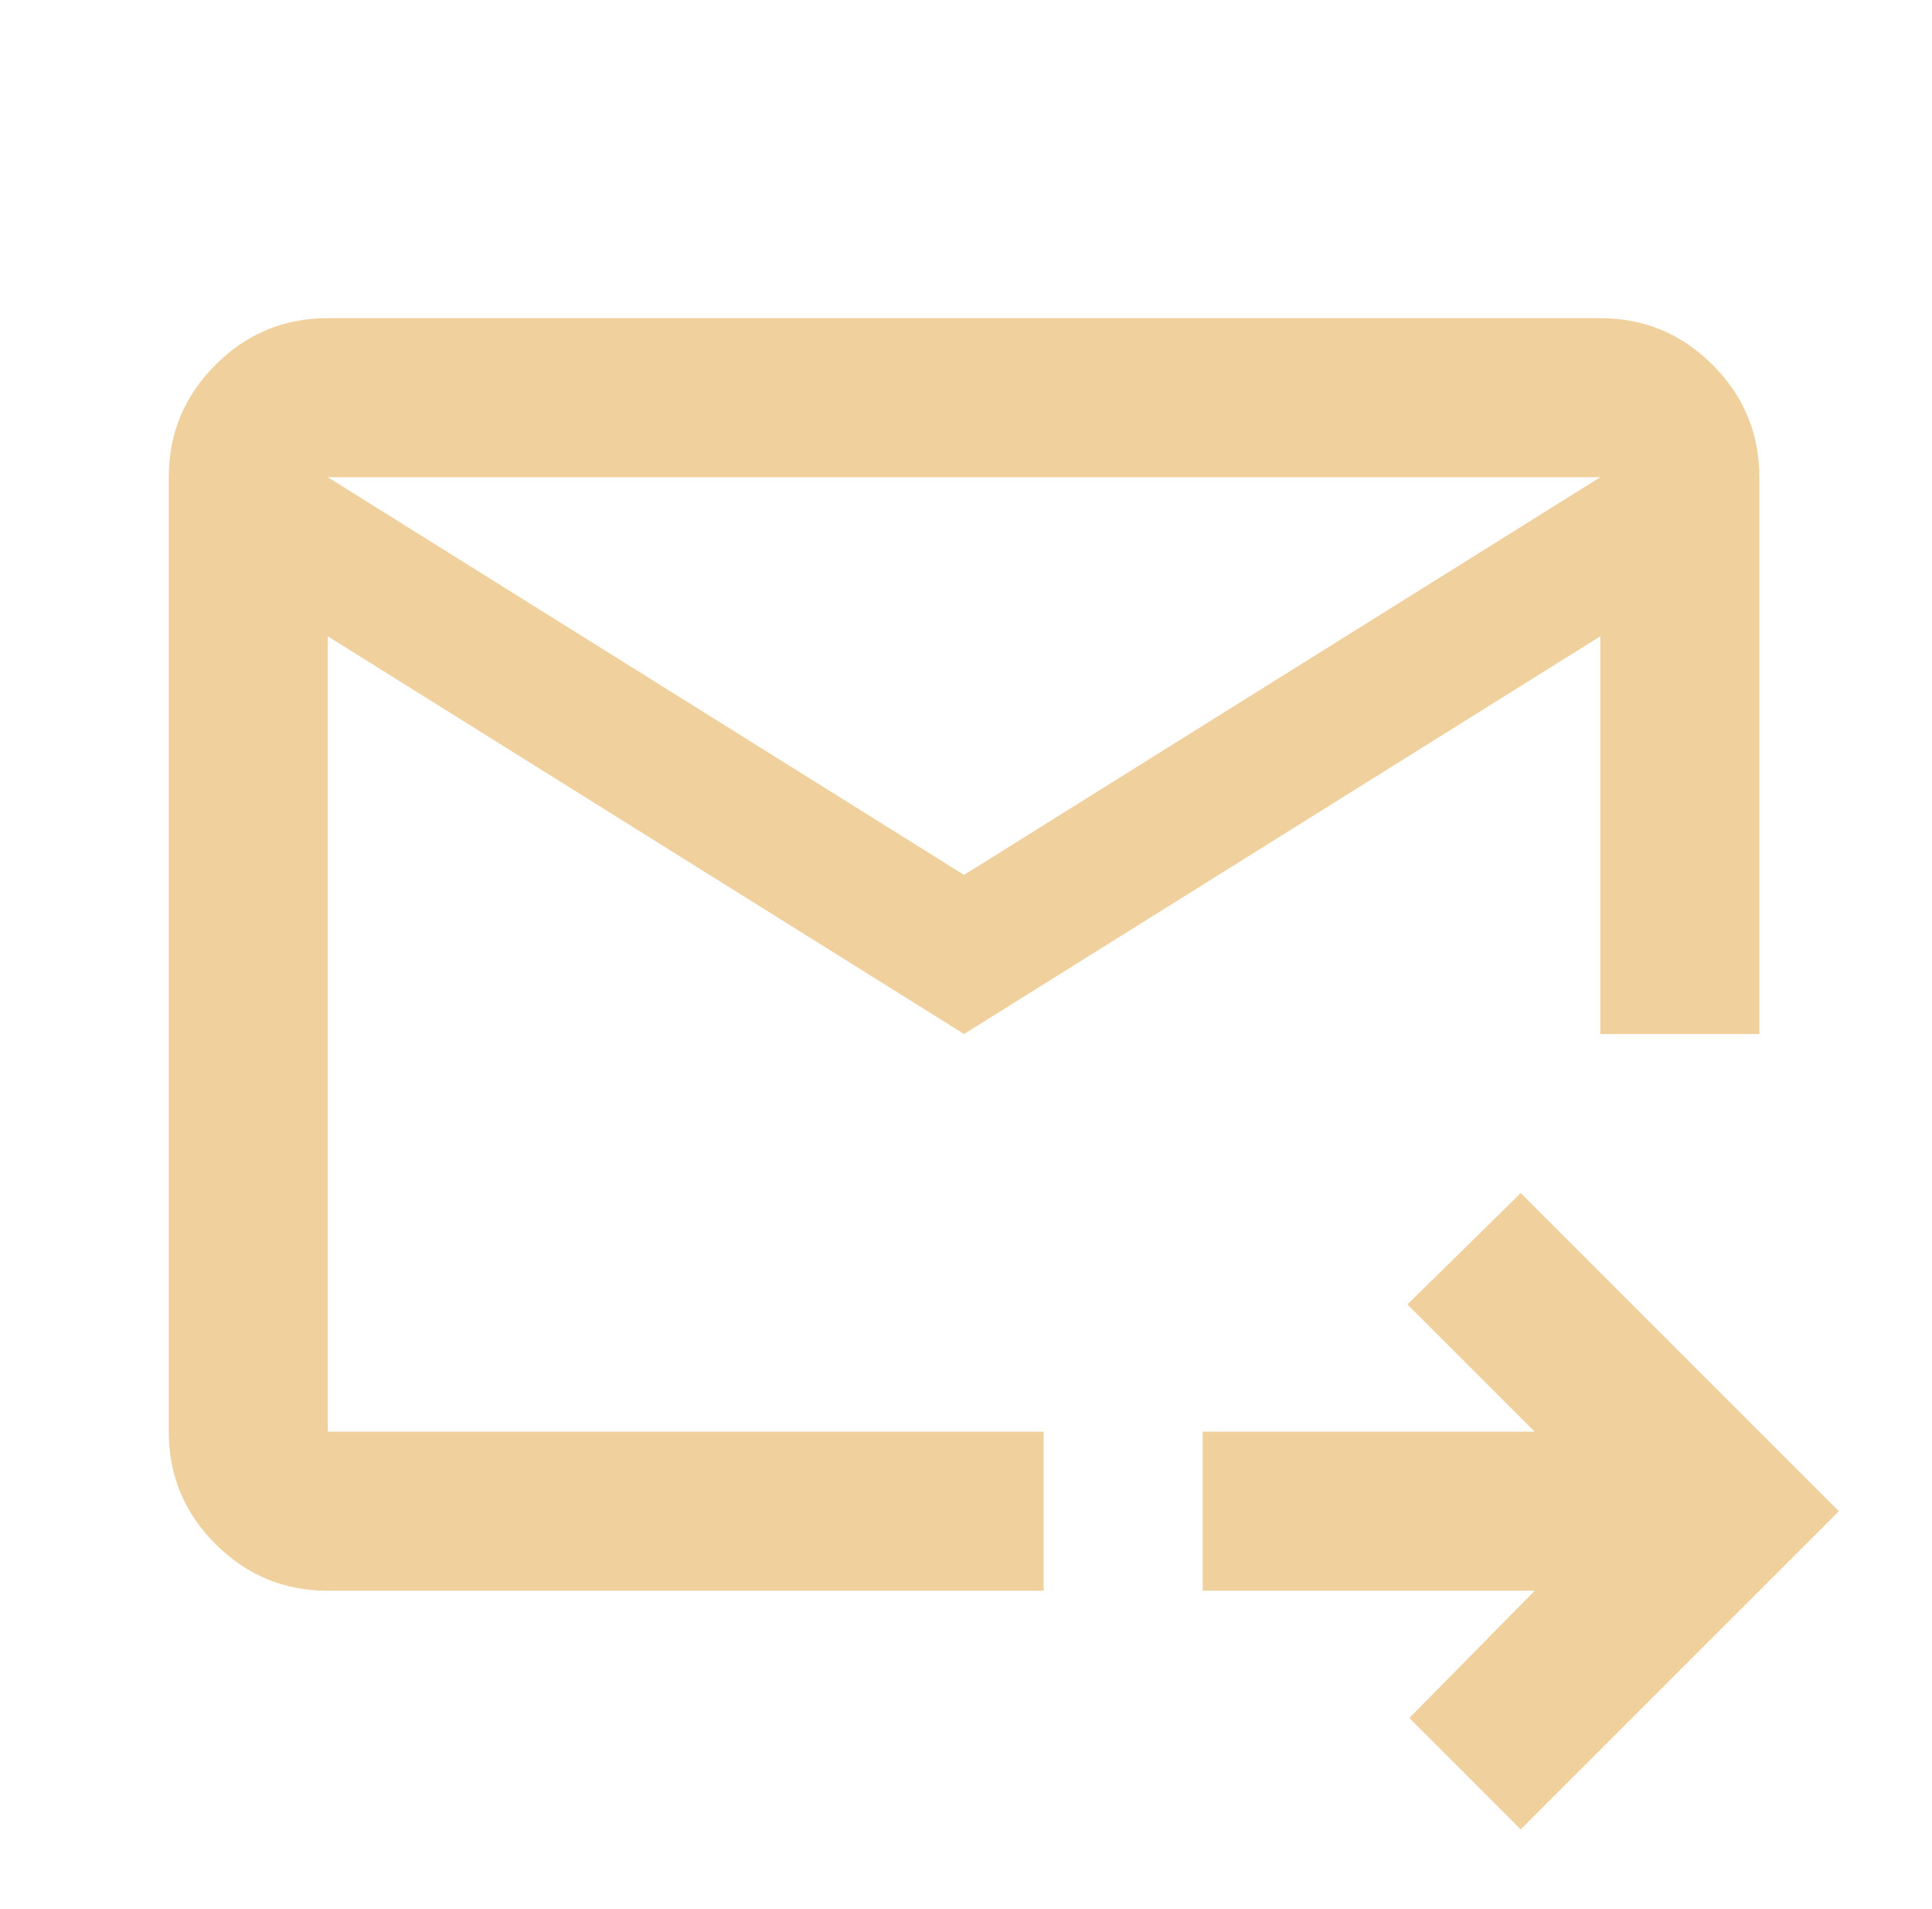 <svg xmlns="http://www.w3.org/2000/svg" width="83" height="82" viewBox="0 0 83 82" fill="none"><mask id="mask0_167_817" style="mask-type:alpha" maskUnits="userSpaceOnUse" x="0" y="0" width="83" height="82"><rect x="0.417" width="82" height="82" fill="#D9D9D9"></rect></mask><g mask="url(#mask0_167_817)"><path d="M41.417 44.417L14.083 27.333V61.5H44.833V68.333H14.083C12.204 68.333 10.595 67.664 9.257 66.326C7.919 64.988 7.25 63.379 7.25 61.5V20.5C7.25 18.621 7.919 17.012 9.257 15.674C10.595 14.336 12.204 13.667 14.083 13.667H68.75C70.629 13.667 72.238 14.336 73.576 15.674C74.914 17.012 75.583 18.621 75.583 20.5V44.417H68.75V27.333L41.417 44.417ZM41.417 37.583L68.75 20.5H14.083L41.417 37.583ZM65.333 78.583L60.55 73.8L65.931 68.333H51.667V61.5H65.931L60.465 56.033L65.333 51.25L79 64.917L65.333 78.583ZM14.083 27.333V64.917V44.417V44.673V20.5V27.333Z" fill="#F0D09D"></path></g></svg>